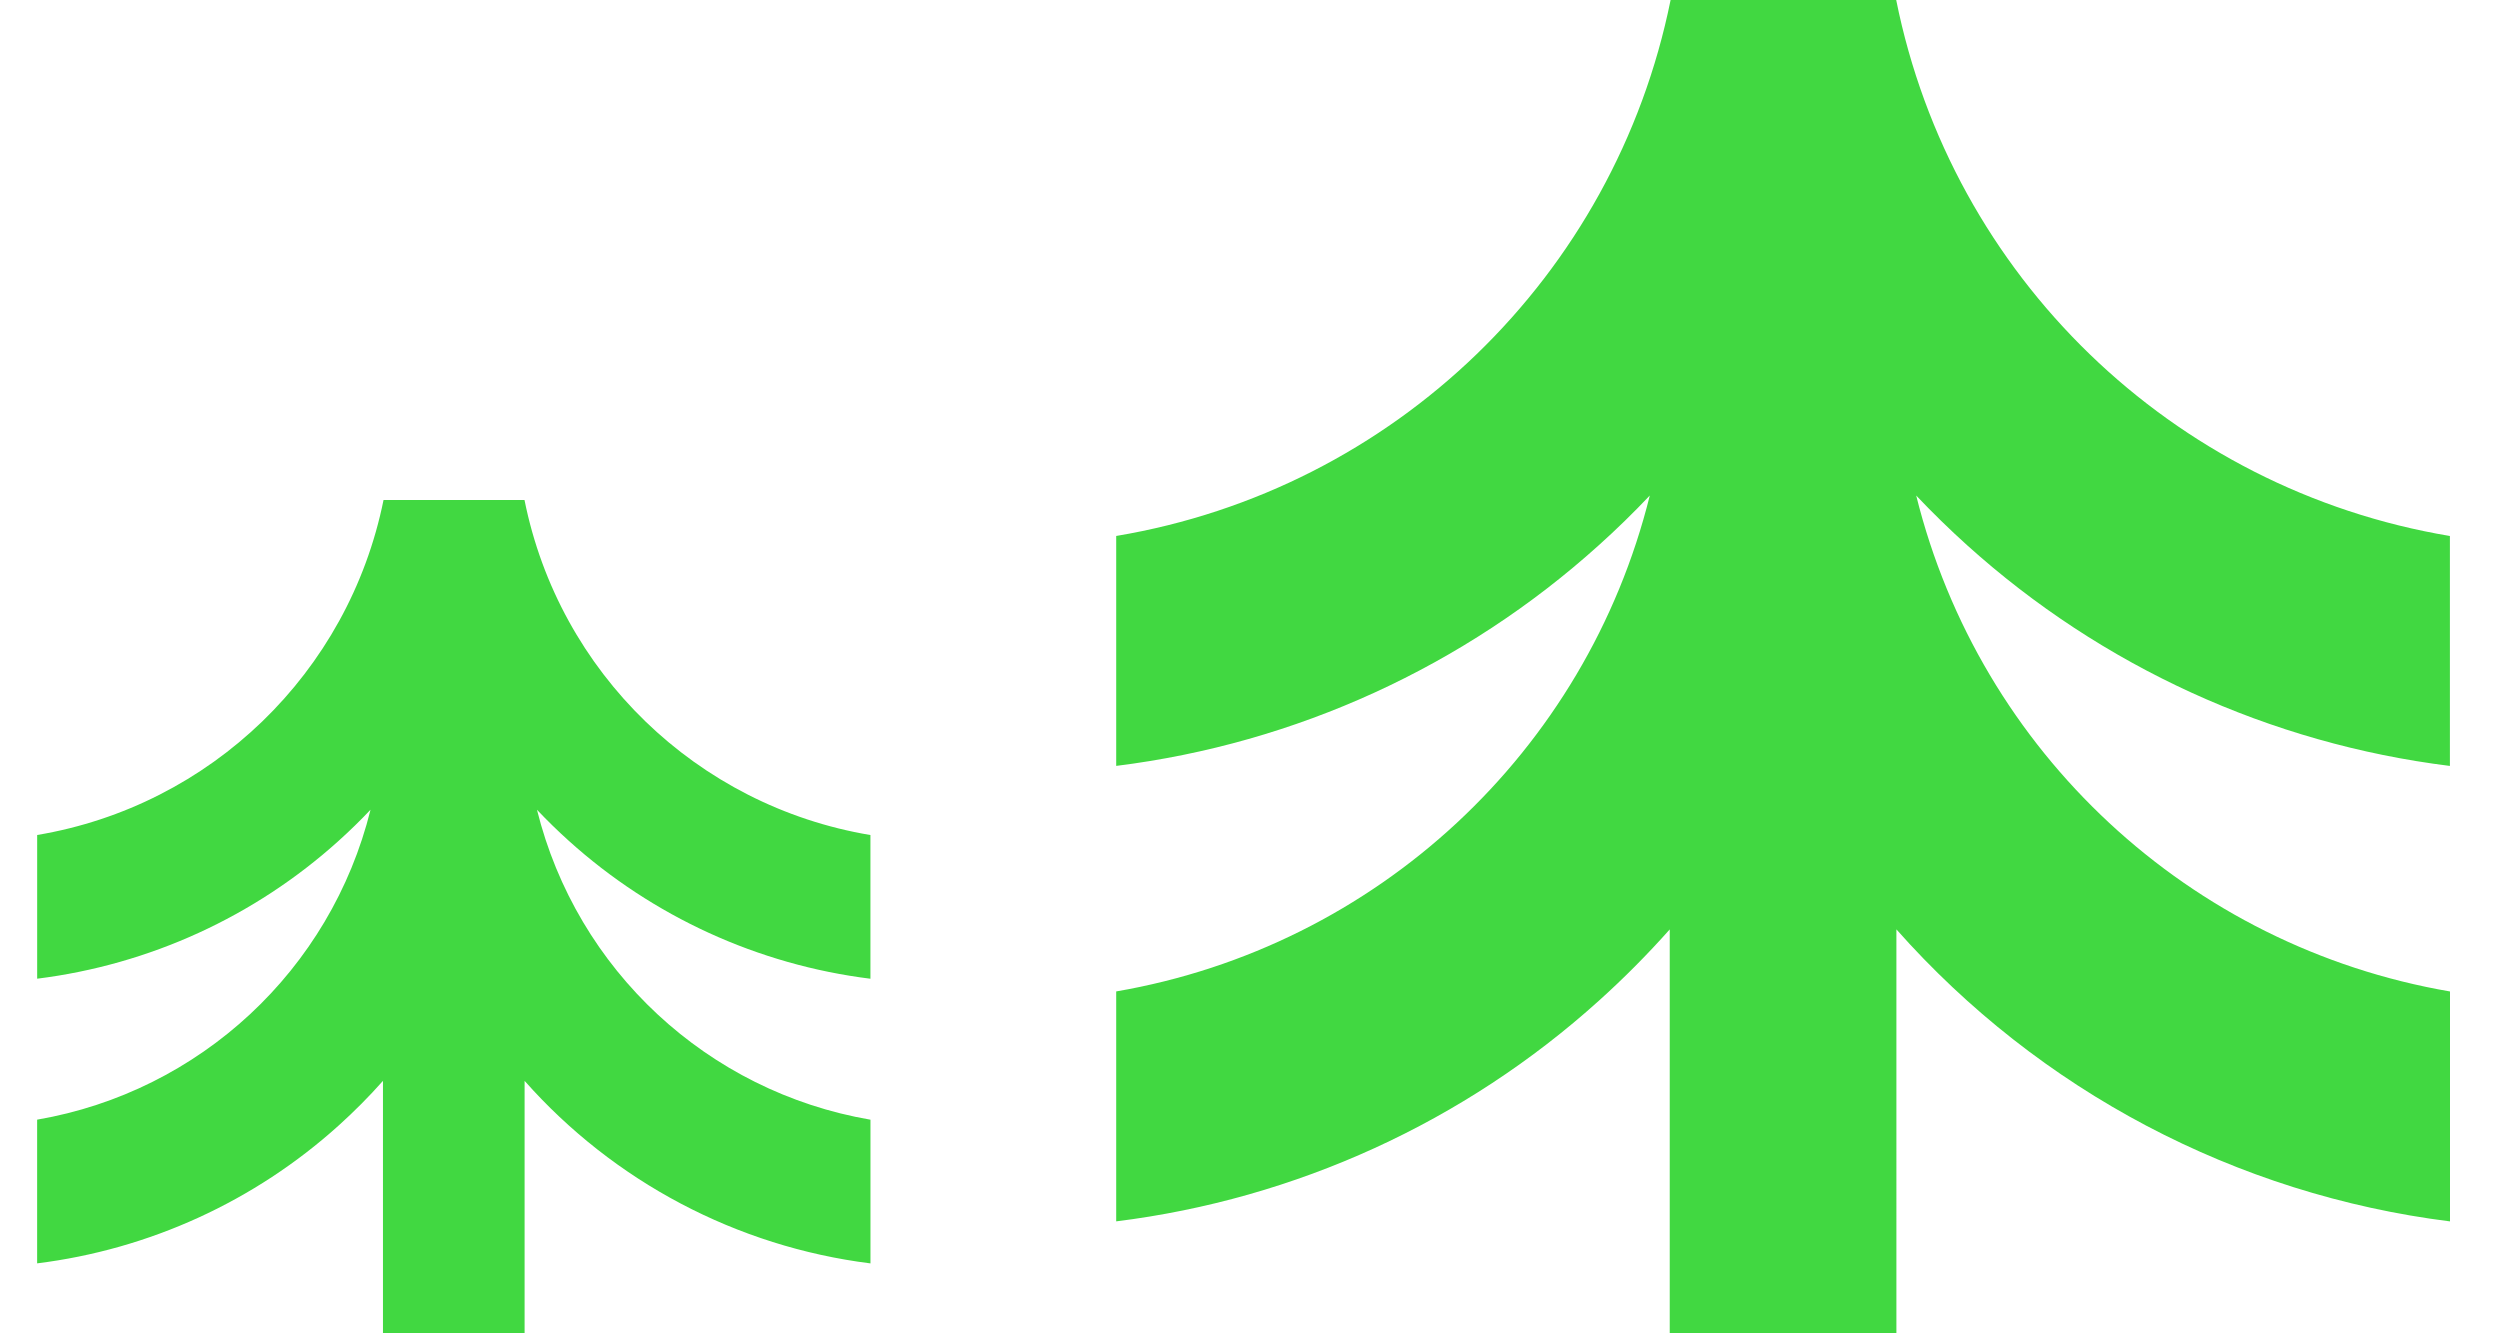 <?xml version="1.0" encoding="utf-8"?>
<!-- Generator: Adobe Illustrator 28.2.0, SVG Export Plug-In . SVG Version: 6.00 Build 0)  -->
<svg version="1.1" id="Layer_1" xmlns="http://www.w3.org/2000/svg" xmlns:xlink="http://www.w3.org/1999/xlink" x="0px" y="0px"
	 viewBox="0 0 75 40" style="enable-background:new 0 0 75 40;" xml:space="preserve">
<style type="text/css">
	.st0{fill:#41D841;}
</style>
<path class="st0" d="M50.118,0c-1.676,8.287-8.291,14.682-16.632,16.079v6.898
	c5.391-0.672,10.445-2.983,14.479-6.621c0.53-0.476,1.04-0.974,1.529-1.491
	c-1.91,7.695-8.191,13.534-16.008,14.878v6.898c5.391-0.671,10.446-2.981,14.48-6.619
	c0.748-0.673,1.458-1.388,2.126-2.14V40h6.8V27.881c4.287,4.841,10.191,7.955,16.608,8.761v-6.898
	c-7.819-1.342-14.103-7.181-16.014-14.878c0.49,0.517,0.999,1.014,1.528,1.491
	c4.035,3.639,9.091,5.95,14.483,6.621v-6.898C65.159,14.684,58.55,8.286,56.886,0H50.118z"/>
<path class="st0" d="M11.506,15c-1.047,5.179-5.18,9.176-10.391,10.05v4.311
	c3.368-0.42,6.526-1.864,9.046-4.138c0.331-0.298,0.65-0.609,0.955-0.932
	c-1.193,4.81-5.118,8.458-10.002,9.299v4.311c3.368-0.419,6.526-1.863,9.047-4.137
	c0.467-0.421,0.911-0.867,1.328-1.338V40h4.249v-7.574c2.679,3.025,6.367,4.972,10.376,5.476v-4.311
	c-4.885-0.839-8.811-4.488-10.005-9.299c0.306,0.323,0.624,0.634,0.955,0.932
	c2.521,2.274,5.68,3.719,9.049,4.138v-4.311C20.904,24.178,16.774,20.179,15.735,15H11.506z"/>
</svg>
